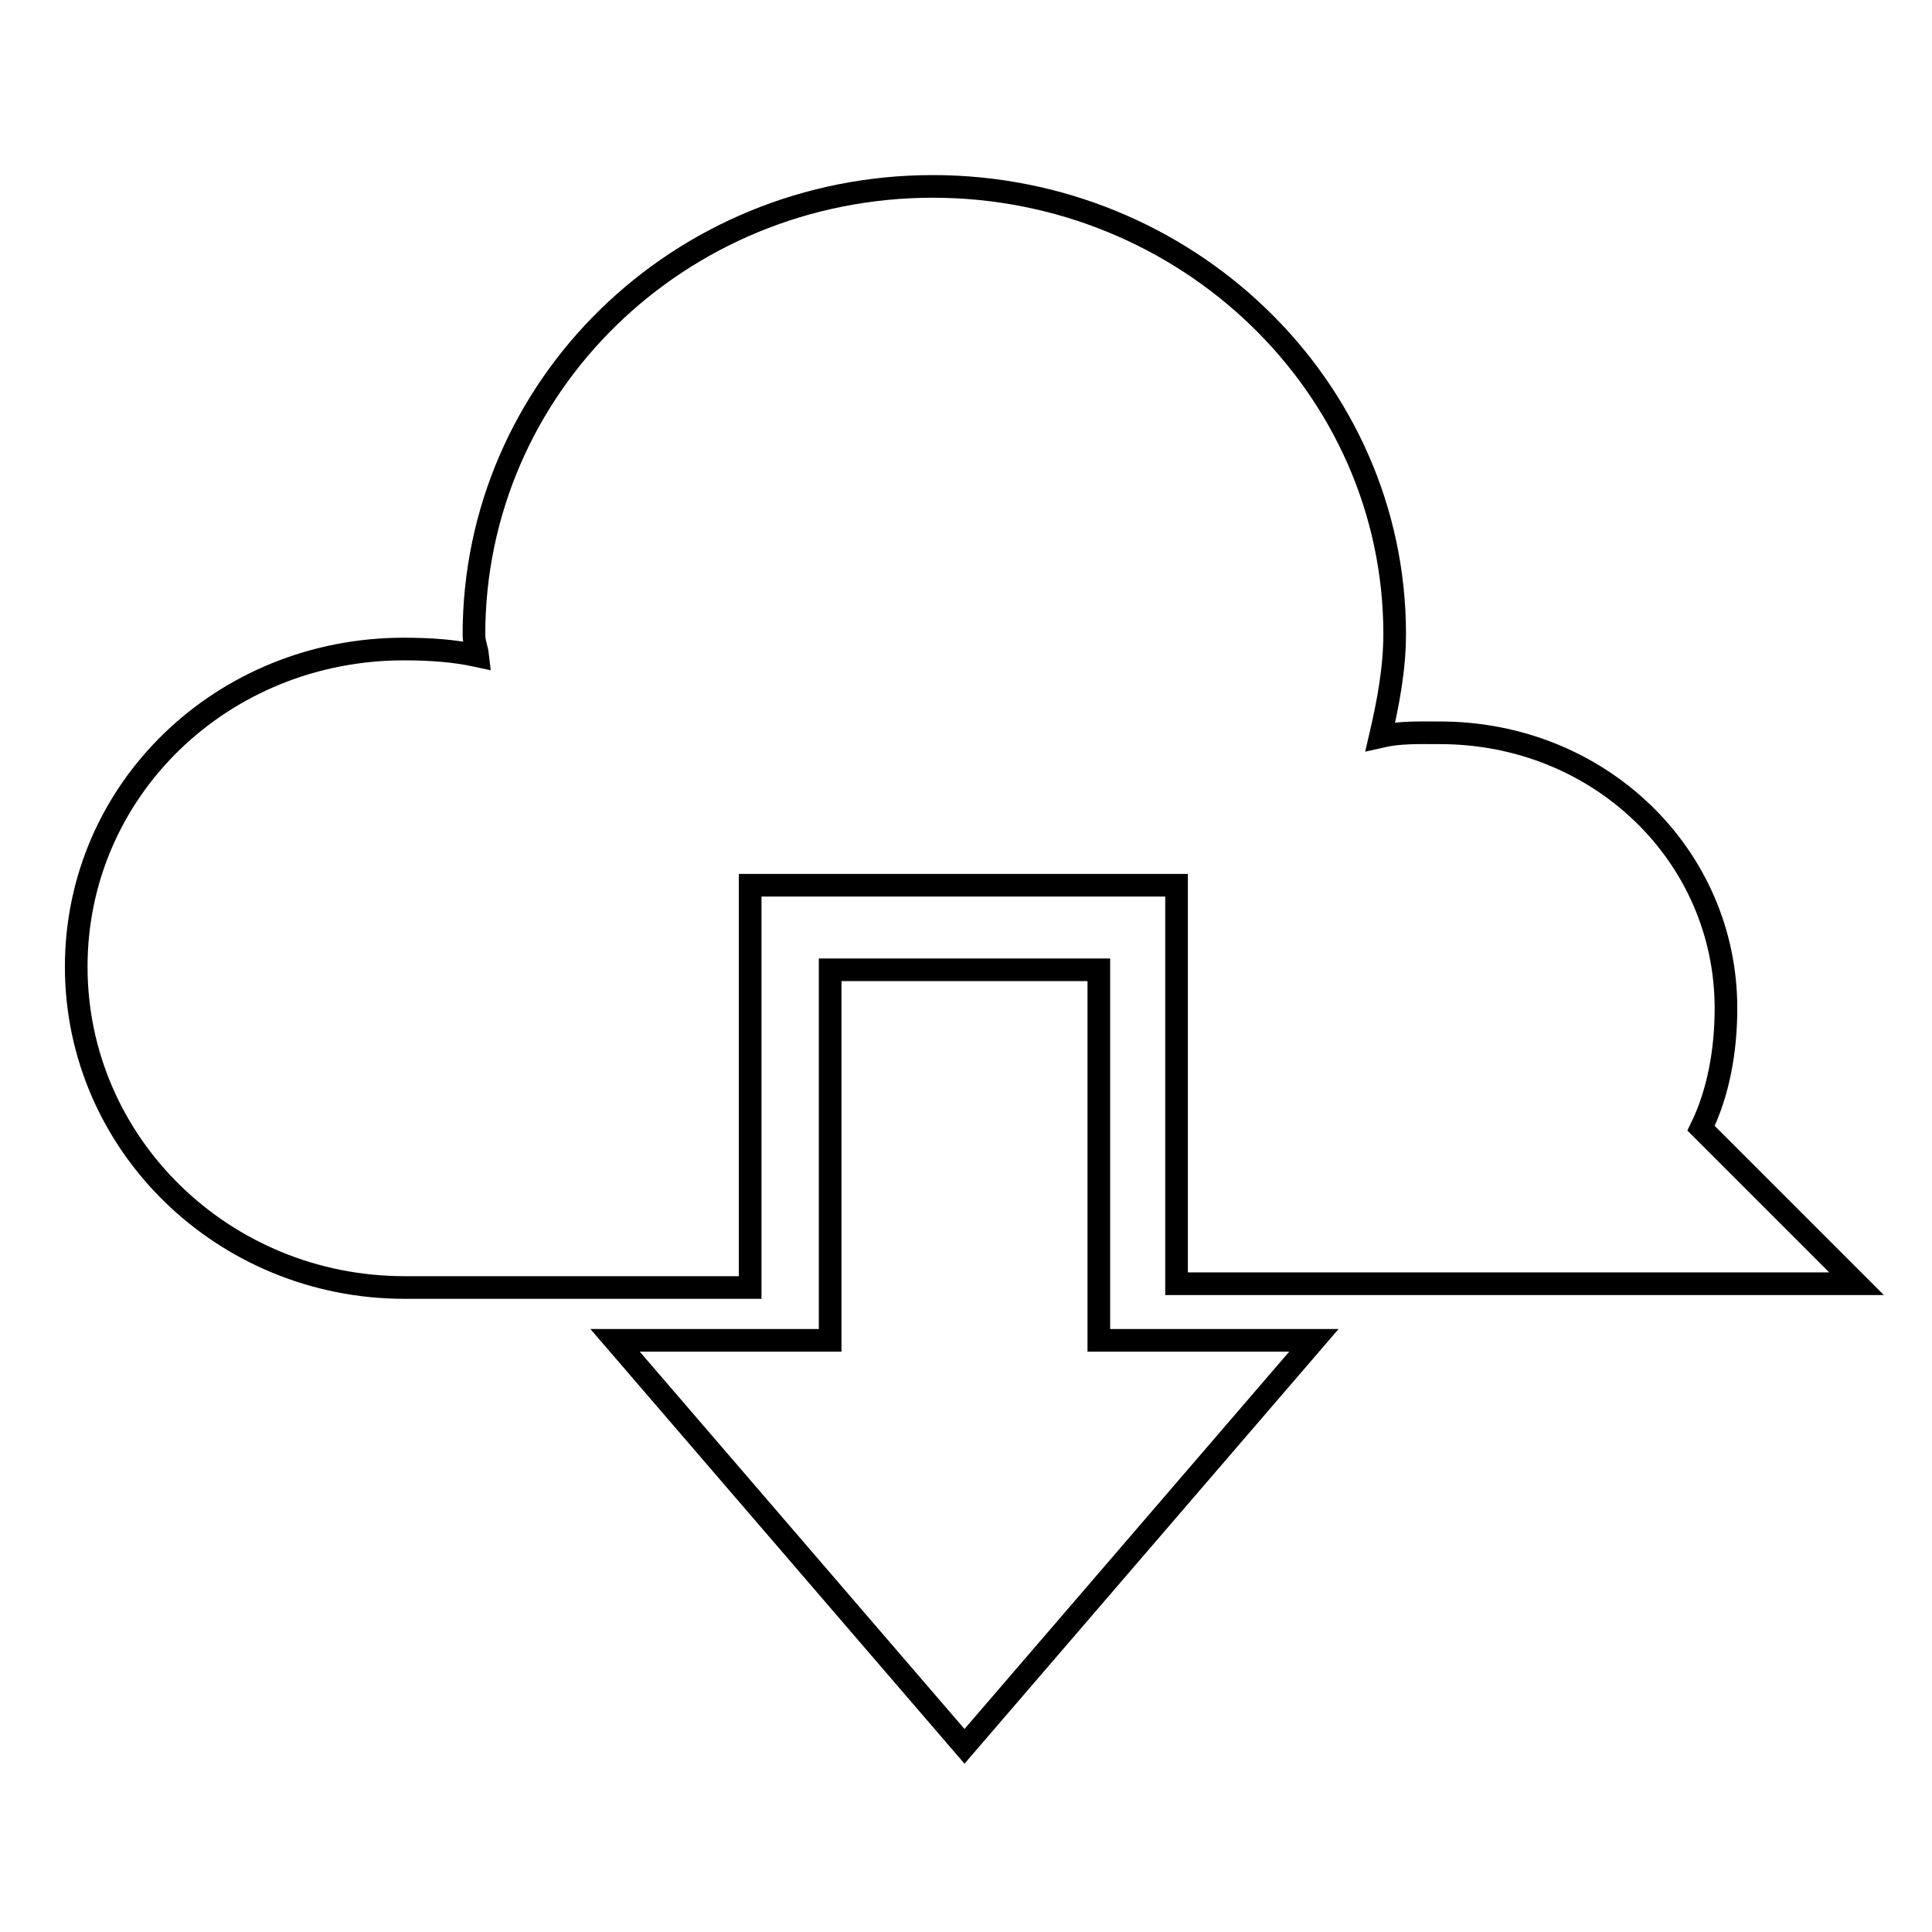 <?xml version="1.0" encoding="utf-8"?>
<!-- Svg Vector Icons : http://www.onlinewebfonts.com/icon -->
<!DOCTYPE svg PUBLIC "-//W3C//DTD SVG 1.1//EN" "http://www.w3.org/Graphics/SVG/1.1/DTD/svg11.dtd">
<svg version="1.1" xmlns="http://www.w3.org/2000/svg" xmlns:xlink="http://www.w3.org/1999/xlink" x="0px" y="0px" viewBox="0 0 256 256" enable-background="new 0 0 256 256" xml:space="preserve">
<g><g><path stroke-width="3" fill-opacity="0" stroke="#000000"  d="M123.6,24.7c-33.6,0-60.8,26.5-60.8,59.4c0,1,0.4,1.9,0.5,2.8c-3.2-0.7-6.5-0.9-9.8-0.9c-24,0-43.4,18.6-43.4,42.1c0,23.5,19.5,42.5,43.5,42.5h18.7h27.1v-53.3h56.5v52.8h27.6H246l-20.6-20.6c2.3-4.7,3.3-10.3,3.3-15.9c0-20.3-16.8-36.5-37.9-36.5c-2.8,0-5.3-0.1-7.9,0.5c1-4.3,1.9-8.9,1.9-13.6C184.8,51.2,157.2,24.7,123.6,24.7z M110,128.5v49.1H81.5l46.3,53.8l46.3-53.8h-28.5v-49.1H110z"/></g></g>
</svg>
